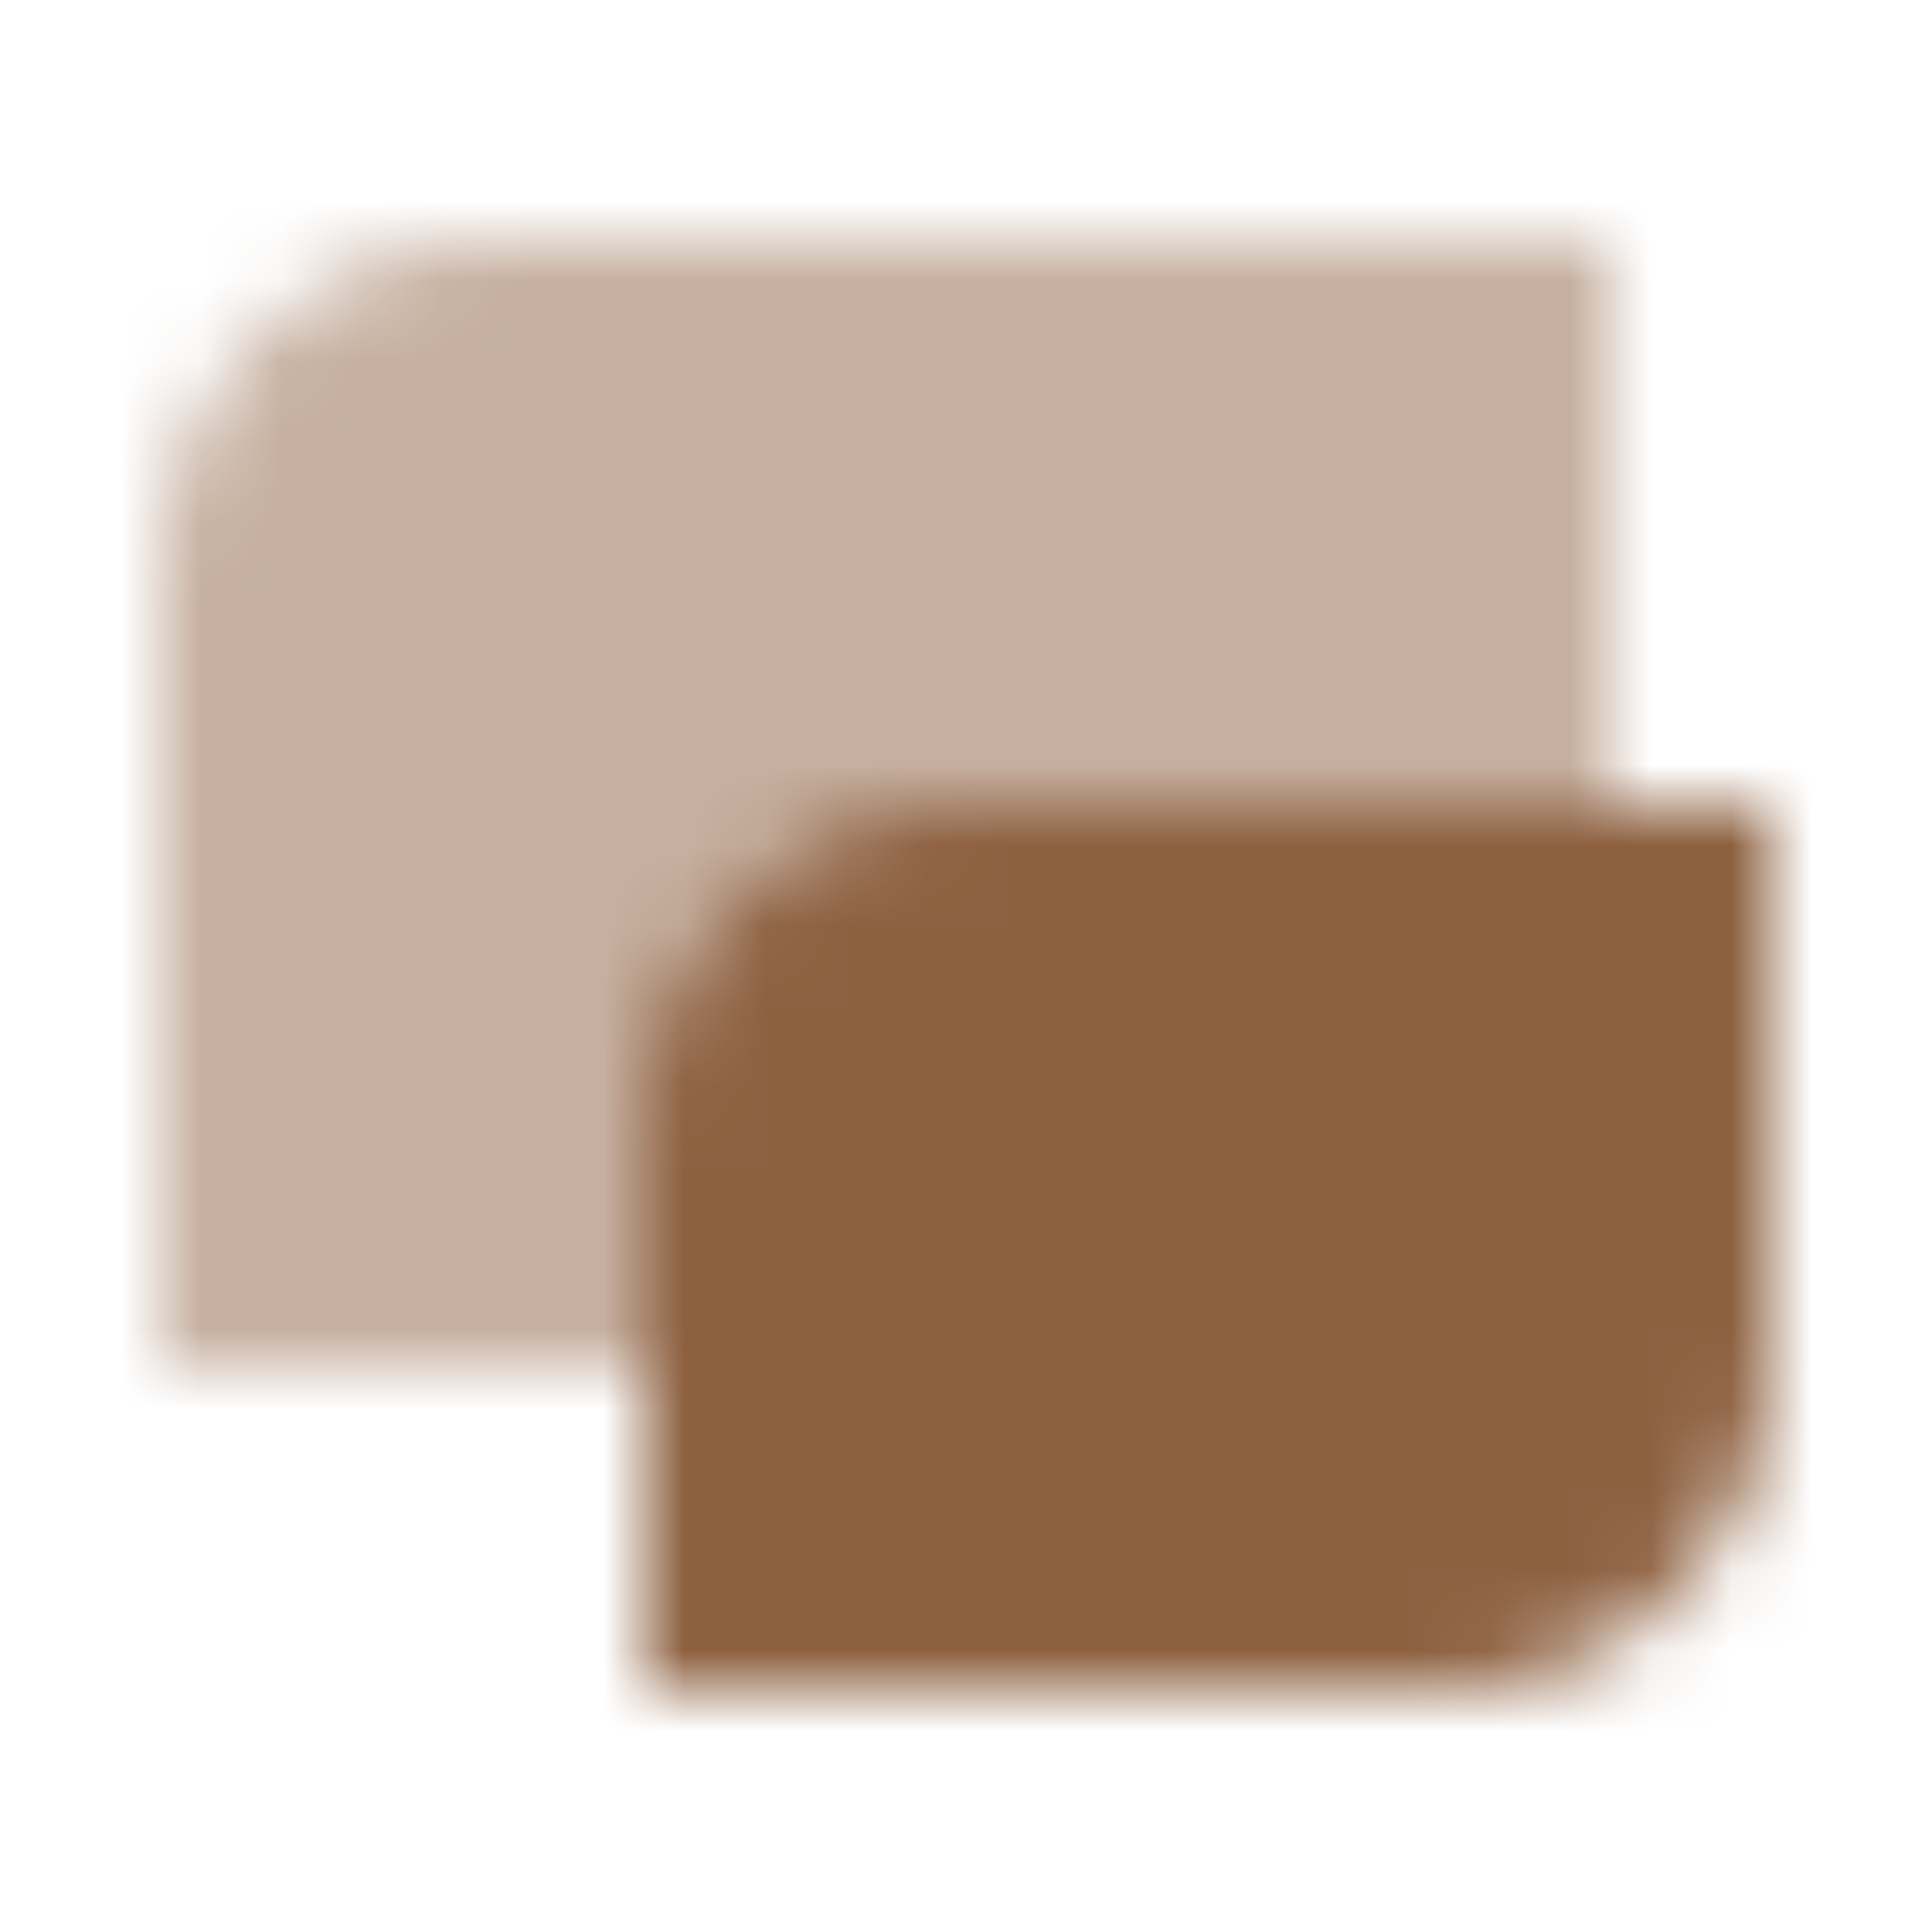 <svg width="24" height="24" viewBox="0 0 24 24" fill="none" xmlns="http://www.w3.org/2000/svg">
<mask id="mask0_10001_202" style="mask-type:alpha" maskUnits="userSpaceOnUse" x="2" y="3" width="20" height="18">
<path fill-rule="evenodd" clip-rule="evenodd" d="M12 10C9.791 10 8 11.791 8 14V21H18C20.209 21 22 19.209 22 17V10H12Z" fill="black"/>
<path fill-rule="evenodd" clip-rule="evenodd" d="M6 3C3.791 3 2 4.791 2 7V17H16C18.209 17 20 15.209 20 13V3H6Z" fill="black" fill-opacity="0.5"/>
</mask>
<g mask="url(#mask0_10001_202)">
<path d="M0 0H24V24H0V0Z" fill="#8D6040"/>
</g>
</svg>
